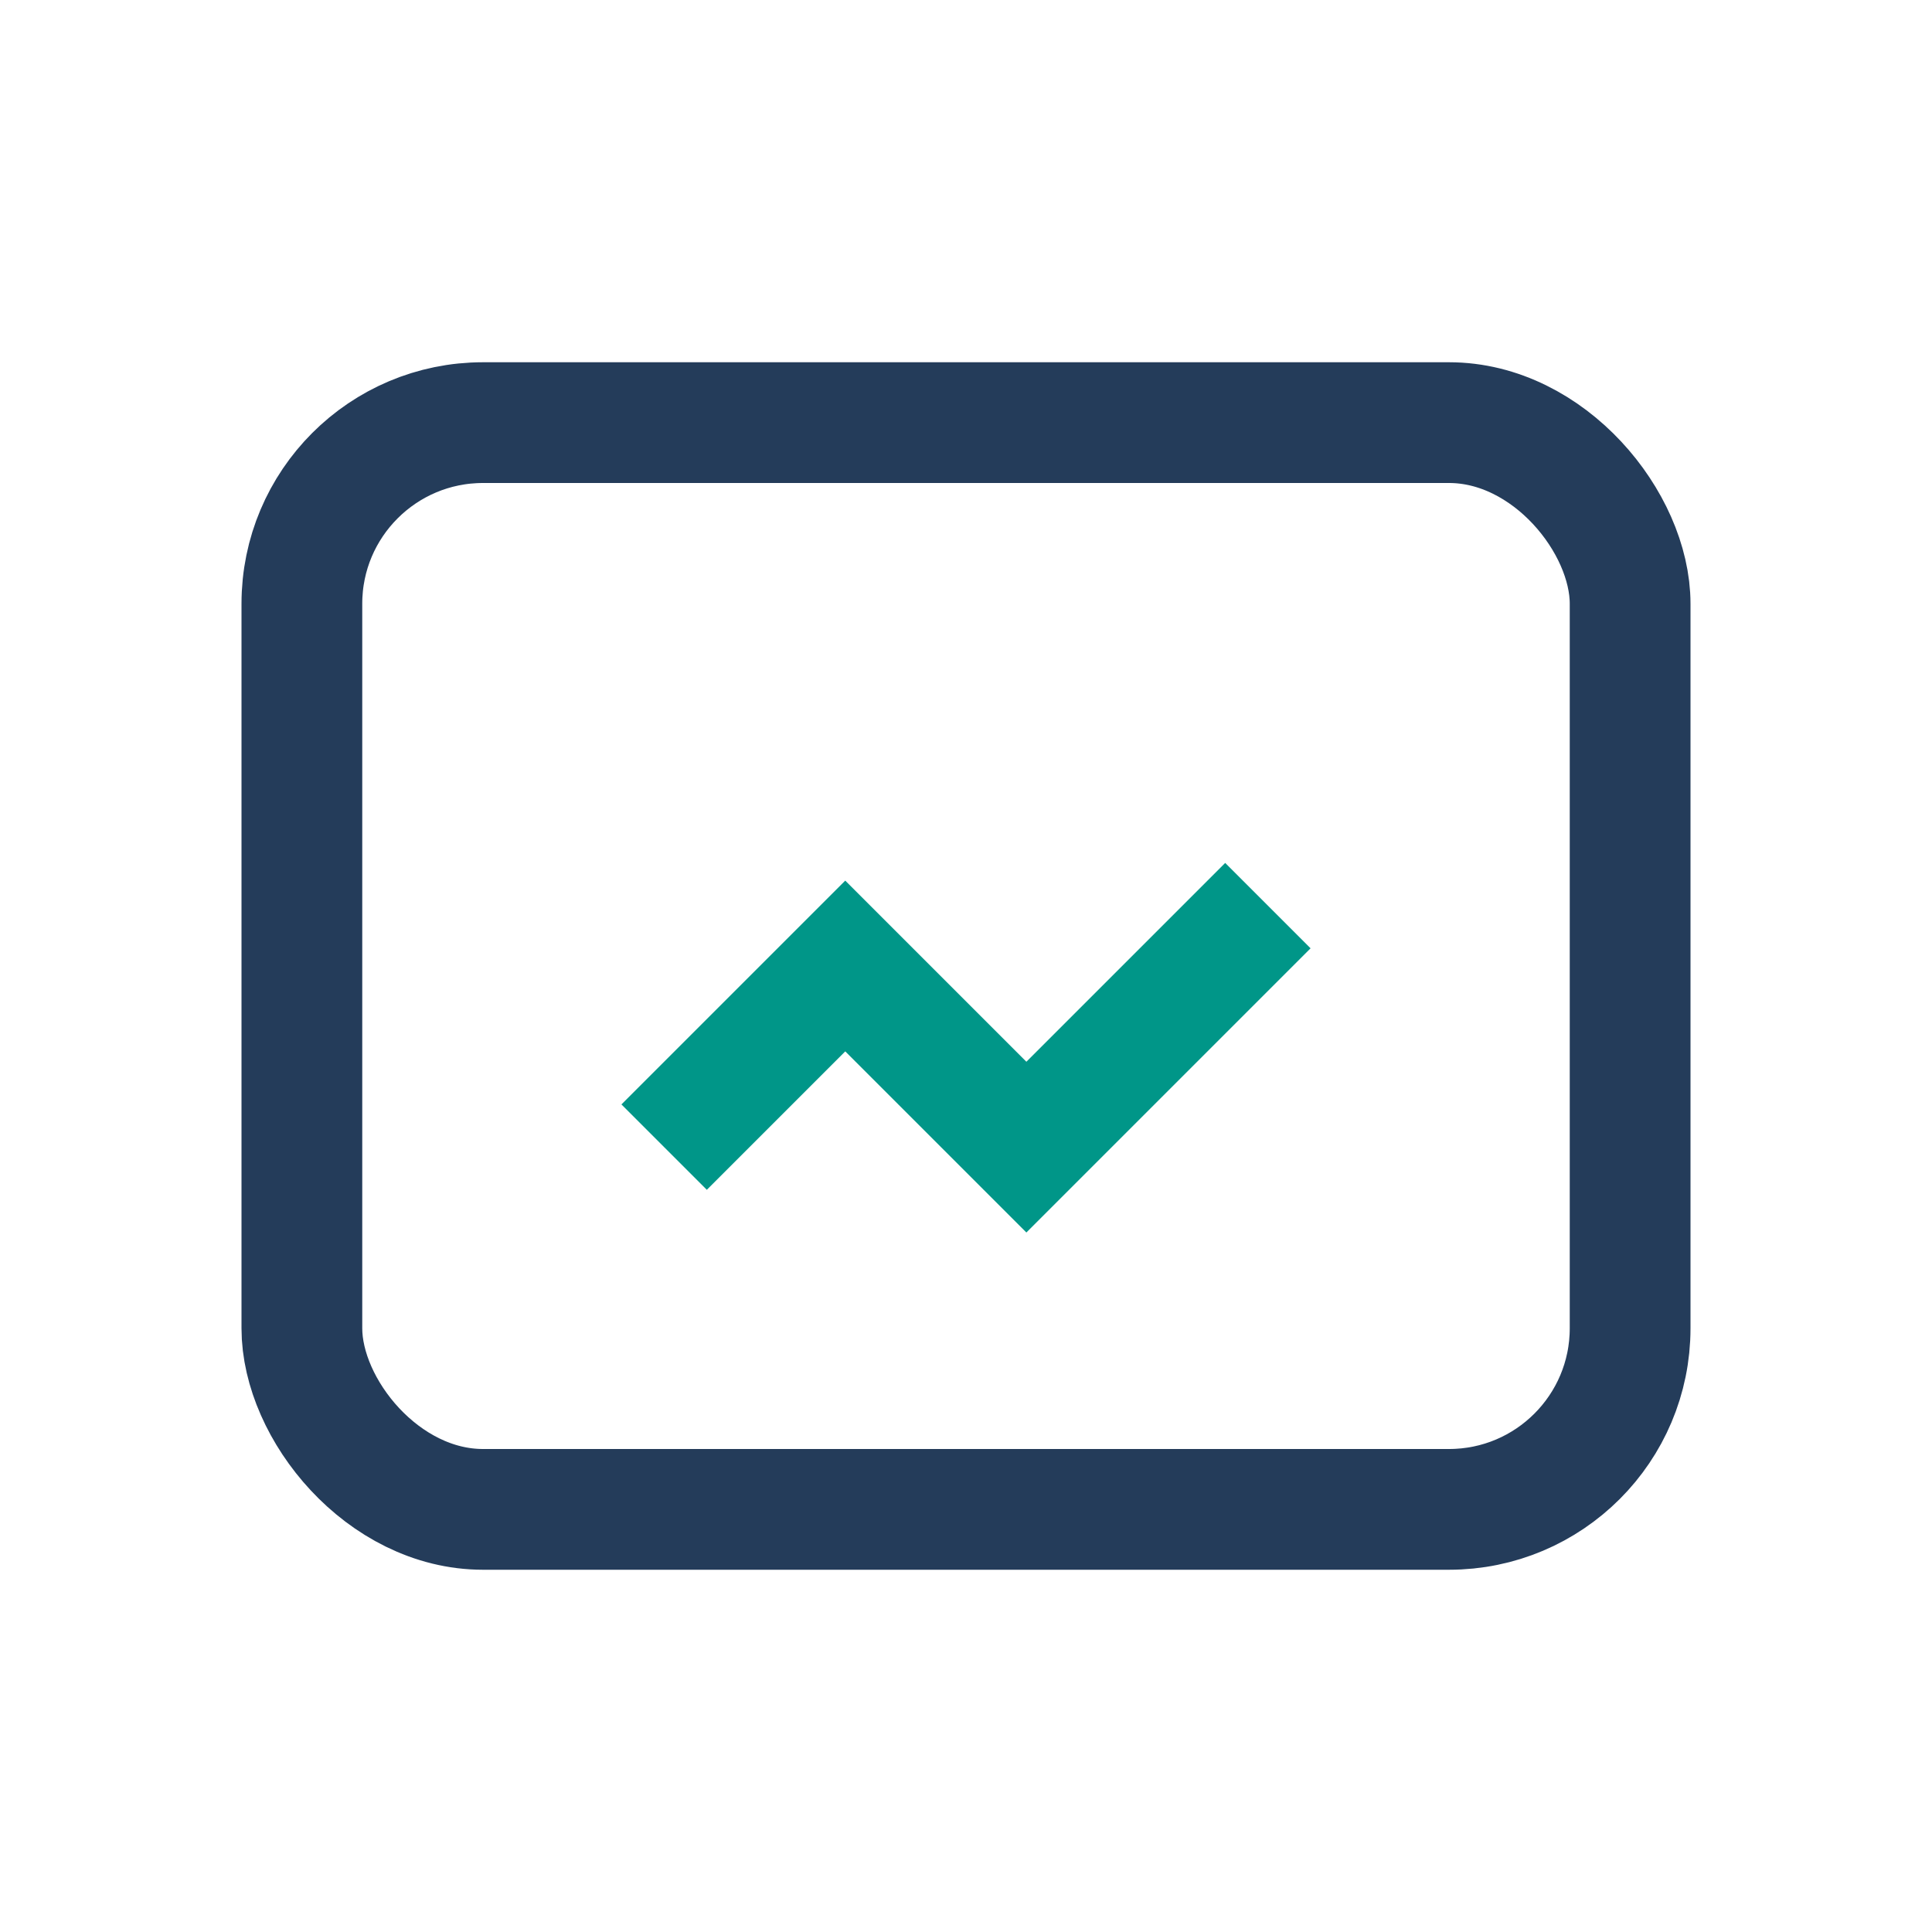 <?xml version="1.0" encoding="UTF-8"?>
<svg xmlns="http://www.w3.org/2000/svg" width="32" height="32" viewBox="0 0 32 32"><rect x="5" y="7" width="22" height="18" rx="3" fill="none" stroke="#243C5A" stroke-width="2"/><path d="M11 19l3-3 3 3 4-4" stroke="#009688" stroke-width="2" fill="none"/></svg>